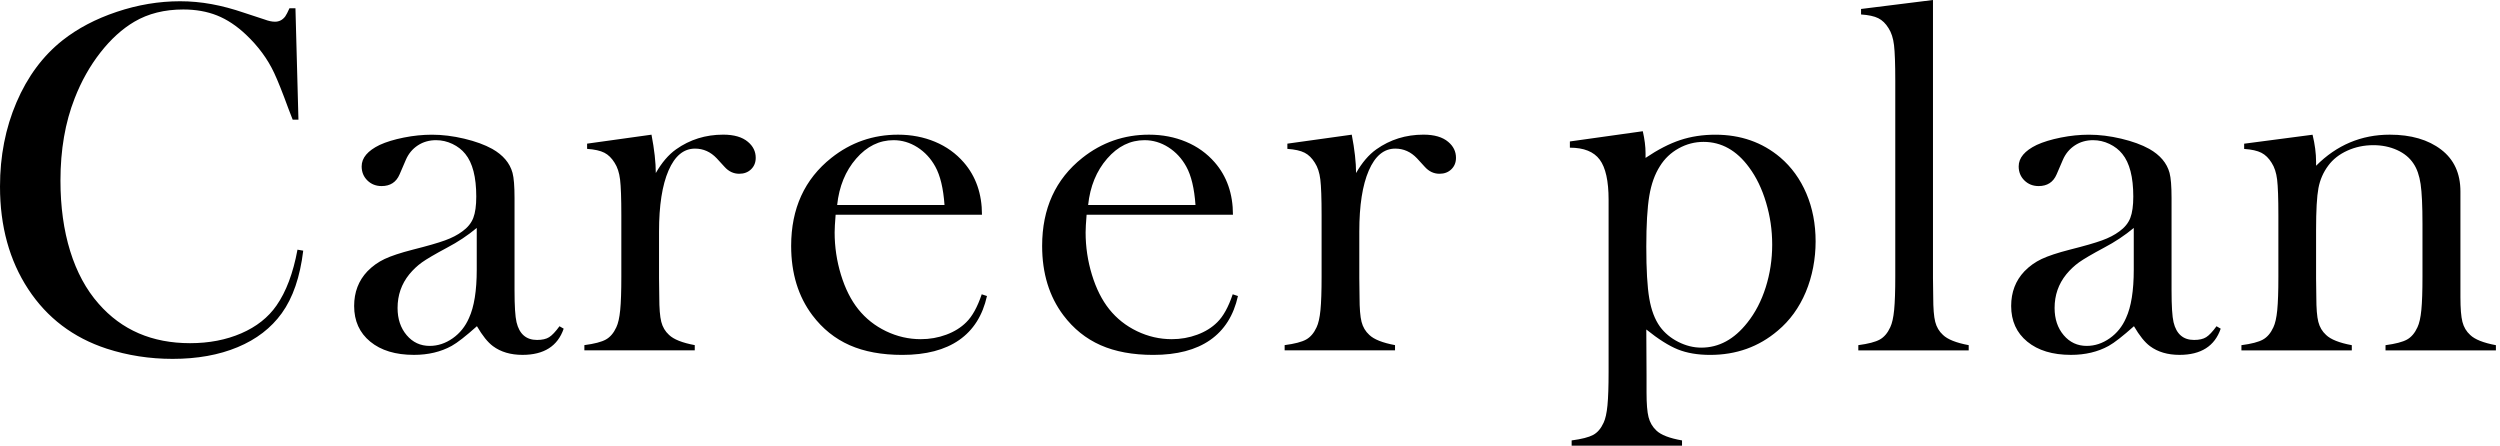 <svg width="460" height="82" viewBox="0 0 460 82" fill="none" xmlns="http://www.w3.org/2000/svg">
<path d="M54.363 1.513L54.914 22.024H53.856C53.517 21.135 53.261 20.462 53.074 20.005C52.001 17.067 51.13 14.881 50.456 13.441C49.261 10.872 47.529 8.519 45.265 6.377C43.548 4.756 41.772 3.577 39.937 2.845C38.097 2.113 36.03 1.744 33.733 1.744C30.269 1.744 27.267 2.496 24.724 3.994C22.485 5.311 20.404 7.197 18.475 9.664C16.547 12.125 14.967 14.935 13.742 18.084C11.995 22.52 11.124 27.566 11.124 33.225C11.124 38.03 11.72 42.358 12.915 46.21C14.111 50.062 15.858 53.294 18.155 55.893C22.382 60.727 27.991 63.145 34.972 63.145C38.466 63.145 41.605 62.54 44.395 61.332C47.184 60.123 49.344 58.418 50.874 56.218C52.651 53.678 53.94 50.253 54.737 45.94L55.794 46.122C55.214 50.956 53.895 54.793 51.844 57.637C49.88 60.359 47.179 62.442 43.73 63.877C40.286 65.316 36.291 66.033 31.76 66.033C27.533 66.033 23.489 65.404 19.627 64.152C13.466 62.133 8.659 58.482 5.196 53.206C1.732 47.929 0 41.636 0 34.321C0 28.72 1.009 23.562 3.031 18.836C5.053 14.11 7.872 10.307 11.489 7.433C14.278 5.232 17.609 3.478 21.481 2.181C25.358 0.879 29.241 0.231 33.132 0.231C37.024 0.231 40.758 0.933 44.896 2.343L48.665 3.581C49.398 3.857 50.043 3.994 50.594 3.994C51.361 3.994 51.986 3.675 52.478 3.031C52.69 2.727 52.951 2.221 53.261 1.518H54.363V1.513ZM102.934 60.02L103.717 60.477C102.615 63.69 100.086 65.296 96.135 65.296C93.955 65.296 92.145 64.761 90.703 63.69C89.753 62.987 88.769 61.764 87.756 60.02C85.699 61.857 84.149 63.066 83.106 63.646C81.114 64.746 78.796 65.296 76.159 65.296C72.784 65.296 70.107 64.486 68.129 62.864C66.151 61.243 65.162 59.057 65.162 56.301C65.162 53.761 65.974 51.639 67.598 49.924C68.518 48.976 69.576 48.219 70.771 47.654C71.967 47.09 73.699 46.515 75.962 45.935C78.629 45.262 80.597 44.697 81.866 44.235C83.136 43.778 84.203 43.223 85.06 42.584C86.039 41.882 86.713 41.056 87.082 40.108C87.451 39.16 87.633 37.843 87.633 36.163C87.633 32.582 86.959 29.968 85.611 28.317C84.996 27.551 84.208 26.942 83.244 26.48C82.28 26.023 81.276 25.792 80.233 25.792C78.978 25.792 77.856 26.112 76.877 26.755C75.898 27.399 75.16 28.283 74.673 29.418L73.527 32.081C72.912 33.52 71.81 34.237 70.22 34.237C69.177 34.237 68.306 33.894 67.603 33.206C66.899 32.518 66.545 31.653 66.545 30.612C66.545 29.049 67.652 27.738 69.861 26.667C71.057 26.117 72.538 25.665 74.304 25.311C76.07 24.957 77.793 24.785 79.48 24.785C81.384 24.785 83.362 25.031 85.419 25.517C87.475 26.009 89.192 26.632 90.575 27.399C92.568 28.529 93.812 29.998 94.305 31.806C94.55 32.724 94.674 34.267 94.674 36.438V53.417C94.674 56.291 94.796 58.251 95.043 59.293C95.564 61.464 96.819 62.55 98.811 62.55C99.761 62.55 100.504 62.383 101.04 62.044C101.576 61.71 102.211 61.037 102.949 60.025L102.934 60.02ZM87.721 41.941C86.073 43.316 84.253 44.525 82.27 45.566C80.041 46.76 78.496 47.664 77.645 48.273C76.789 48.888 76.011 49.62 75.308 50.474C73.871 52.248 73.153 54.311 73.153 56.669C73.153 58.689 73.709 60.354 74.826 61.671C75.938 62.987 77.355 63.646 79.062 63.646C80.558 63.646 81.97 63.179 83.298 62.245C84.627 61.312 85.625 60.064 86.299 58.507C87.244 56.458 87.721 53.491 87.721 49.605V41.941ZM120.667 31.84C121.769 29.914 123.009 28.46 124.391 27.482C126.935 25.679 129.828 24.775 133.075 24.775C135.068 24.775 136.583 25.218 137.626 26.107C138.576 26.903 139.053 27.88 139.053 29.04C139.053 29.895 138.768 30.597 138.202 31.147C137.636 31.698 136.908 31.973 136.018 31.973C134.974 31.973 134.069 31.545 133.307 30.69L131.88 29.133C130.748 27.939 129.415 27.345 127.88 27.345C125.793 27.345 124.17 28.691 123.009 31.378C121.843 34.066 121.262 37.809 121.262 42.604V51.172L121.306 54.655C121.306 56.733 121.429 58.251 121.675 59.214C121.921 60.177 122.394 60.978 123.102 61.622C123.958 62.447 125.538 63.076 127.835 63.503V64.466H107.525V63.503C109.365 63.263 110.679 62.919 111.476 62.476C112.273 62.034 112.917 61.283 113.405 60.217C113.739 59.519 113.98 58.458 114.118 57.043C114.256 55.628 114.325 53.579 114.325 50.902V39.627C114.325 36.492 114.246 34.291 114.093 33.029C113.941 31.766 113.601 30.74 113.085 29.949C112.563 29.099 111.938 28.48 111.2 28.101C110.462 27.723 109.409 27.487 108.027 27.394V26.431L119.875 24.78C120.401 27.527 120.667 29.88 120.667 31.84ZM153.755 39.509C153.632 41.007 153.573 42.093 153.573 42.766C153.573 45.429 153.961 48.028 154.739 50.568C155.516 53.108 156.579 55.22 157.922 56.9C159.295 58.615 160.997 59.961 163.029 60.939C165.061 61.916 167.192 62.408 169.42 62.408C171.069 62.408 172.633 62.133 174.114 61.582C175.595 61.032 176.825 60.266 177.799 59.288C178.897 58.217 179.846 56.502 180.638 54.149L181.603 54.468C180.806 58.05 179.098 60.747 176.481 62.57C173.863 64.392 170.375 65.301 166.026 65.301C162.257 65.301 159.024 64.707 156.328 63.513C153.632 62.319 151.349 60.487 149.479 58.006C146.876 54.547 145.572 50.297 145.572 45.247C145.572 38.364 148.037 32.965 152.972 29.049C156.559 26.205 160.648 24.78 165.243 24.78C167.693 24.78 169.962 25.218 172.043 26.087C174.124 26.957 175.886 28.219 177.327 29.875C179.561 32.444 180.683 35.657 180.683 39.509H153.755ZM173.79 37.721C173.573 34.66 173.012 32.307 172.097 30.656C171.275 29.158 170.173 27.974 168.805 27.099C167.433 26.23 165.971 25.792 164.417 25.792C161.794 25.792 159.496 26.922 157.533 29.187C155.565 31.452 154.399 34.296 154.035 37.721H173.799H173.79ZM199.935 39.509C199.812 41.007 199.753 42.093 199.753 42.766C199.753 45.429 200.142 48.028 200.919 50.568C201.697 53.108 202.759 55.22 204.103 56.9C205.475 58.615 207.178 59.961 209.21 60.939C211.242 61.916 213.372 62.408 215.601 62.408C217.249 62.408 218.814 62.133 220.295 61.582C221.776 61.032 223.006 60.266 223.98 59.288C225.077 58.217 226.027 56.502 226.819 54.149L227.783 54.468C226.986 58.05 225.279 60.747 222.661 62.57C220.044 64.392 216.555 65.301 212.206 65.301C208.437 65.301 205.205 64.707 202.508 63.513C199.812 62.319 197.529 60.487 195.66 58.006C193.057 54.547 191.753 50.297 191.753 45.247C191.753 38.364 194.218 32.965 199.153 29.049C202.74 26.205 206.828 24.78 211.424 24.78C213.874 24.78 216.142 25.218 218.223 26.087C220.305 26.957 222.066 28.219 223.508 29.875C225.741 32.444 226.863 35.657 226.863 39.509H199.935ZM219.97 37.721C219.754 34.66 219.193 32.307 218.278 30.656C217.456 29.158 216.354 27.974 214.986 27.099C213.613 26.23 212.152 25.792 210.597 25.792C207.975 25.792 205.677 26.922 203.714 29.187C201.746 31.452 200.58 34.296 200.216 37.721H219.98H219.97ZM249.516 31.84C250.618 29.914 251.858 28.46 253.24 27.482C255.784 25.679 258.677 24.775 261.924 24.775C263.917 24.775 265.432 25.218 266.475 26.107C267.425 26.903 267.902 27.88 267.902 29.04C267.902 29.895 267.617 30.597 267.051 31.147C266.485 31.698 265.757 31.973 264.866 31.973C263.823 31.973 262.918 31.545 262.155 30.69L260.729 29.133C259.597 27.939 258.264 27.345 256.728 27.345C254.642 27.345 253.019 28.691 251.858 31.378C250.691 34.066 250.111 37.809 250.111 42.604V51.172L250.155 54.655C250.155 56.733 250.278 58.251 250.524 59.214C250.77 60.177 251.243 60.978 251.951 61.622C252.807 62.447 254.387 63.076 256.684 63.503V64.466H236.374V63.503C238.214 63.263 239.528 62.919 240.325 62.476C241.122 62.034 241.766 61.283 242.253 60.217C242.588 59.519 242.829 58.458 242.967 57.043C243.105 55.628 243.173 53.579 243.173 50.902V39.627C243.173 36.492 243.095 34.291 242.942 33.029C242.79 31.766 242.45 30.74 241.934 29.949C241.412 29.099 240.787 28.48 240.049 28.101C239.311 27.723 238.258 27.487 236.876 27.394V26.431L248.723 24.78C249.25 27.527 249.516 29.88 249.516 31.84ZM302.919 60.614L302.963 69.04V72.199C302.963 74.272 303.086 75.79 303.332 76.753C303.578 77.716 304.051 78.531 304.759 79.205C305.615 80.03 307.195 80.639 309.492 81.037V82H289.182V81.037C291.022 80.791 292.336 80.457 293.133 80.03C293.93 79.603 294.574 78.856 295.061 77.785C295.396 77.082 295.637 76.011 295.775 74.577C295.913 73.137 295.981 71.094 295.981 68.431V36.753C295.981 33.299 295.435 30.838 294.348 29.374C293.261 27.905 291.43 27.173 288.857 27.173V26.028L302.274 24.146C302.609 25.616 302.781 26.962 302.781 28.185V29.055C305.044 27.527 307.17 26.431 309.158 25.773C311.145 25.114 313.3 24.785 315.628 24.785C320.277 24.785 324.253 26.175 327.559 28.961C329.64 30.735 331.244 32.955 332.376 35.613C333.507 38.276 334.073 41.214 334.073 44.422C334.073 47.63 333.468 50.862 332.263 53.736C331.052 56.611 329.335 58.983 327.101 60.85C323.613 63.818 319.47 65.301 314.668 65.301C312.375 65.301 310.393 64.962 308.725 64.294C307.057 63.621 305.123 62.398 302.919 60.624V60.614ZM302.919 45.38C302.919 49.6 303.101 52.783 303.47 54.925C303.834 57.067 304.493 58.797 305.438 60.108C306.294 61.273 307.411 62.206 308.803 62.909C310.191 63.611 311.603 63.965 313.04 63.965C316.272 63.965 319.096 62.437 321.507 59.376C322.973 57.539 324.1 55.368 324.892 52.862C325.684 50.356 326.083 47.738 326.083 45.016C326.083 42.294 325.709 39.809 324.961 37.283C324.213 34.758 323.17 32.597 321.827 30.789C319.539 27.669 316.745 26.107 313.448 26.107C311.829 26.107 310.304 26.505 308.872 27.301C307.436 28.096 306.294 29.182 305.438 30.558C304.493 32.027 303.834 33.854 303.47 36.041C303.106 38.227 302.919 41.341 302.919 45.38ZM342.433 1.651L355.668 0V51.172L355.712 54.655C355.712 56.733 355.835 58.256 356.081 59.219C356.327 60.182 356.799 60.983 357.508 61.627C358.364 62.452 359.943 63.081 362.241 63.508V64.471H341.931V63.508C343.771 63.263 345.085 62.919 345.882 62.476C346.679 62.034 347.323 61.278 347.81 60.207C348.145 59.504 348.386 58.443 348.524 57.023C348.661 55.603 348.73 53.55 348.73 50.862V14.896C348.73 11.781 348.652 9.58 348.499 8.298C348.347 7.016 348.007 5.979 347.491 5.183C346.969 4.328 346.344 3.719 345.606 3.351C344.868 2.982 343.815 2.756 342.433 2.663V1.651ZM407.826 60.02L408.609 60.477C407.507 63.69 404.978 65.296 401.027 65.296C398.847 65.296 397.036 64.761 395.595 63.69C394.645 62.987 393.661 61.764 392.648 60.02C390.591 61.857 389.041 63.066 387.998 63.646C386.005 64.746 383.688 65.296 381.051 65.296C377.676 65.296 374.999 64.486 373.021 62.864C371.043 61.243 370.054 59.057 370.054 56.301C370.054 53.761 370.866 51.639 372.49 49.924C373.41 48.976 374.468 48.219 375.663 47.654C376.859 47.09 378.591 46.515 380.854 45.935C383.521 45.262 385.489 44.697 386.758 44.235C388.028 43.778 389.095 43.223 389.951 42.584C390.931 41.882 391.605 41.056 391.974 40.108C392.343 39.16 392.525 37.843 392.525 36.163C392.525 32.582 391.851 29.968 390.502 28.317C389.887 27.551 389.1 26.942 388.136 26.48C387.172 26.023 386.168 25.792 385.125 25.792C383.87 25.792 382.748 26.112 381.769 26.755C380.79 27.399 380.052 28.283 379.565 29.418L378.419 32.081C377.804 33.52 376.701 34.237 375.112 34.237C374.069 34.237 373.198 33.894 372.495 33.206C371.791 32.518 371.437 31.653 371.437 30.612C371.437 29.049 372.544 27.738 374.753 26.667C375.949 26.117 377.43 25.665 379.196 25.311C380.962 24.957 382.684 24.785 384.372 24.785C386.276 24.785 388.254 25.031 390.311 25.517C392.367 26.009 394.084 26.632 395.467 27.399C397.46 28.529 398.704 29.998 399.196 31.806C399.442 32.724 399.565 34.267 399.565 36.438V53.417C399.565 56.291 399.688 58.251 399.934 59.293C400.456 61.464 401.711 62.55 403.703 62.55C404.653 62.55 405.396 62.383 405.932 62.044C406.468 61.71 407.103 61.037 407.841 60.025L407.826 60.02ZM392.613 41.941C390.965 43.316 389.145 44.525 387.162 45.566C384.933 46.76 383.388 47.664 382.537 48.273C381.681 48.888 380.903 49.62 380.2 50.474C378.763 52.248 378.045 54.311 378.045 56.669C378.045 58.689 378.601 60.354 379.717 61.671C380.829 62.987 382.246 63.646 383.954 63.646C385.449 63.646 386.862 63.179 388.19 62.245C389.518 61.312 390.517 60.064 391.191 58.507C392.136 56.458 392.613 53.491 392.613 49.605V41.941ZM425.509 24.78C425.942 26.564 426.159 28.224 426.159 29.762V30.499C429.957 26.686 434.479 24.78 439.714 24.78C443.635 24.78 446.789 25.699 449.18 27.532C451.537 29.334 452.718 31.904 452.718 35.23V54.665C452.718 56.743 452.841 58.261 453.087 59.224C453.333 60.187 453.805 60.988 454.514 61.631C455.37 62.457 456.949 63.086 459.247 63.513V64.476H438.936V63.513C440.777 63.267 442.09 62.923 442.887 62.481C443.684 62.039 444.329 61.283 444.816 60.212C445.151 59.509 445.392 58.448 445.529 57.028C445.667 55.608 445.736 53.569 445.736 50.912V41.194C445.736 37.863 445.623 35.422 445.392 33.859C445.16 32.302 444.727 31.049 444.083 30.101C443.379 29.03 442.371 28.2 441.057 27.605C439.743 27.011 438.292 26.711 436.703 26.711C434.99 26.711 433.391 27.045 431.91 27.718C430.43 28.391 429.259 29.305 428.402 30.469C427.487 31.693 426.882 33.073 426.592 34.616C426.302 36.158 426.159 38.718 426.159 42.294V51.275L426.203 54.665C426.203 56.743 426.326 58.261 426.572 59.224C426.818 60.187 427.29 60.988 427.999 61.631C428.855 62.457 430.434 63.086 432.732 63.513V64.476H412.422V63.513C414.262 63.272 415.576 62.928 416.373 62.486C417.17 62.044 417.814 61.292 418.301 60.226C418.636 59.529 418.877 58.468 419.015 57.053C419.152 55.638 419.221 53.589 419.221 50.912V39.637C419.221 36.502 419.143 34.301 418.99 33.039C418.838 31.776 418.498 30.749 417.982 29.958C417.46 29.108 416.835 28.489 416.097 28.111C415.359 27.733 414.306 27.497 412.924 27.404V26.441L425.509 24.79V24.78Z" fill="black"/>
</svg>
